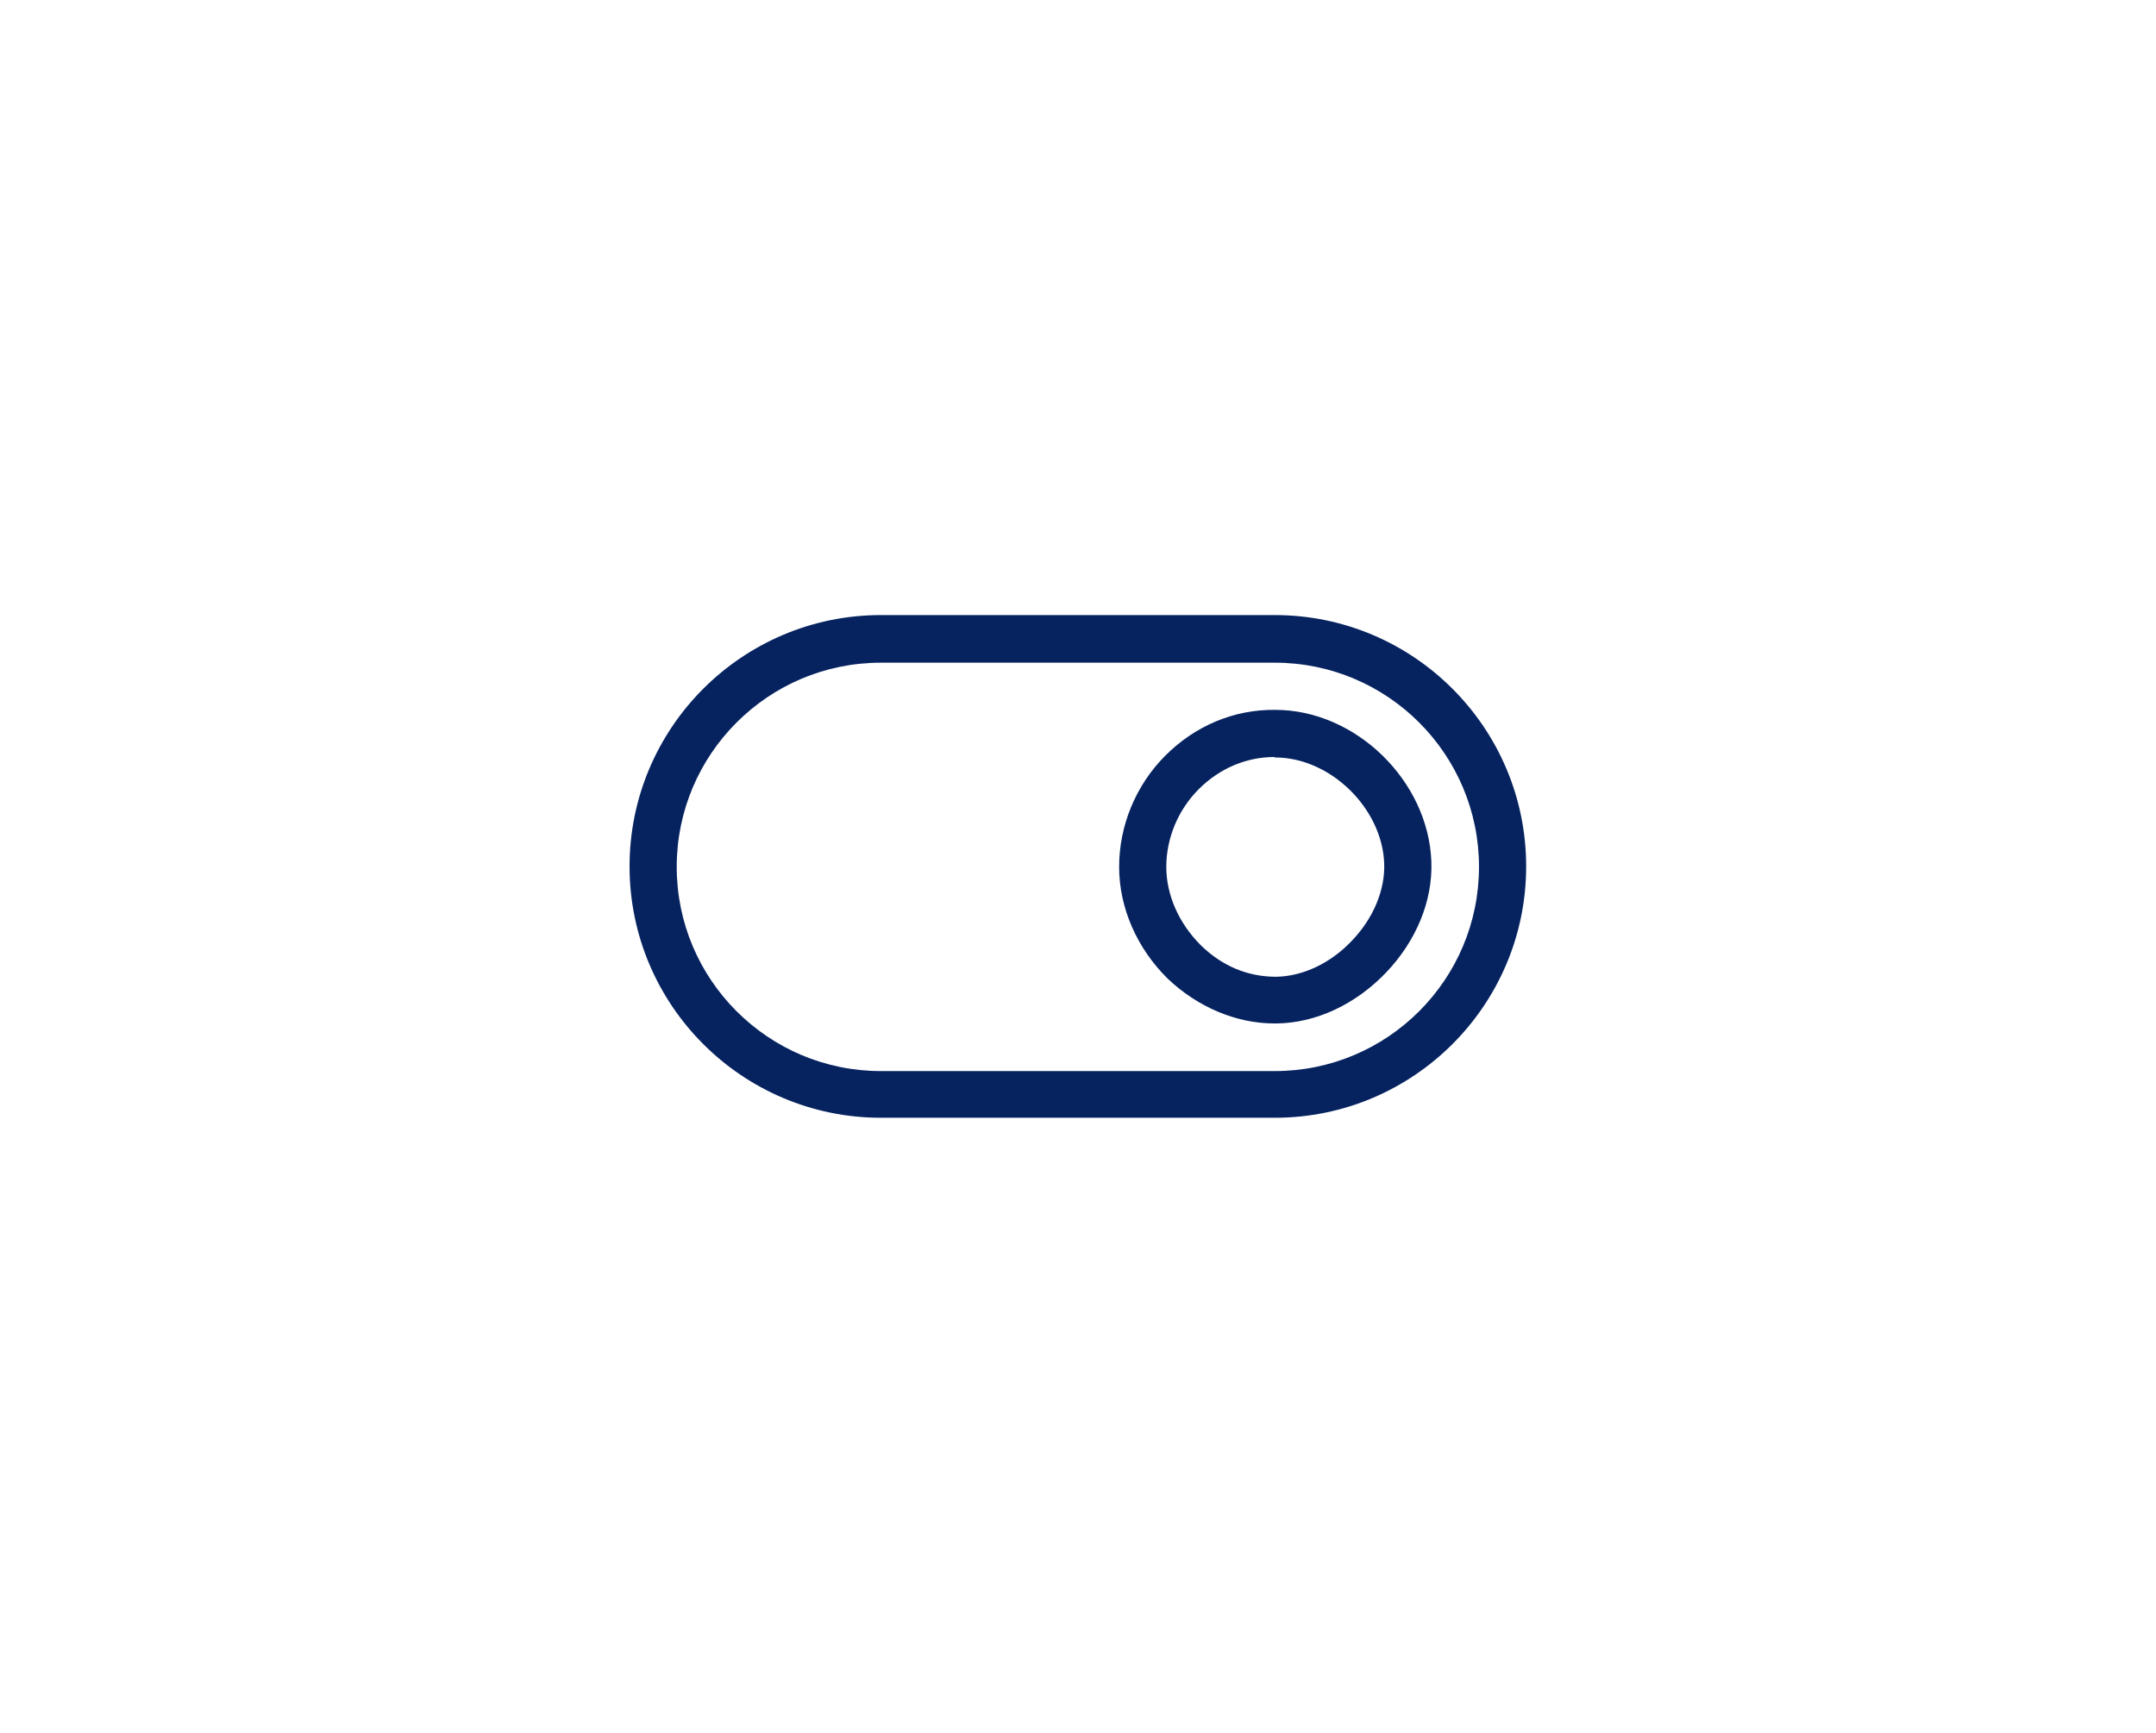 <svg width="561" height="451" viewBox="0 0 561 451" fill="none" xmlns="http://www.w3.org/2000/svg">
<path d="M331.701 290.919H229.226C193.145 290.919 163.813 261.585 163.813 225.5C163.813 189.415 193.145 160.081 229.226 160.081H331.701C367.782 160.081 397.114 189.415 397.114 225.5C397.114 261.585 367.782 290.919 331.701 290.919ZM229.226 172.477C199.894 172.477 176.086 196.288 176.086 225.622C176.086 254.957 199.894 278.768 229.226 278.768H331.701C361.033 278.768 384.841 254.957 384.841 225.622C384.841 196.288 361.033 172.477 331.701 172.477H229.226Z" fill="#062360"/>
<path d="M331.578 266.372C321.638 266.372 311.574 262.077 303.843 254.713C295.866 246.858 291.202 236.301 291.202 225.623C291.202 214.945 295.497 204.39 303.229 196.657C310.961 188.925 321.024 184.629 331.824 184.752C352.81 184.752 371.71 203.285 372.446 224.273C372.814 234.461 368.519 244.894 360.664 253.117C352.81 261.341 342.501 266.25 332.192 266.372C331.947 266.372 331.701 266.372 331.456 266.372H331.578ZM331.578 197.026C324.338 197.026 317.342 199.971 311.942 205.372C306.543 210.772 303.474 218.136 303.474 225.623C303.474 232.988 306.788 240.352 312.433 245.998C317.956 251.399 324.583 254.221 332.069 254.221C339.065 254.099 346.306 250.662 351.828 244.77C357.351 239.002 360.419 231.638 360.173 224.765C359.683 210.404 346.183 197.149 331.824 197.149H331.701L331.578 197.026Z" fill="#062360"/>
</svg>
